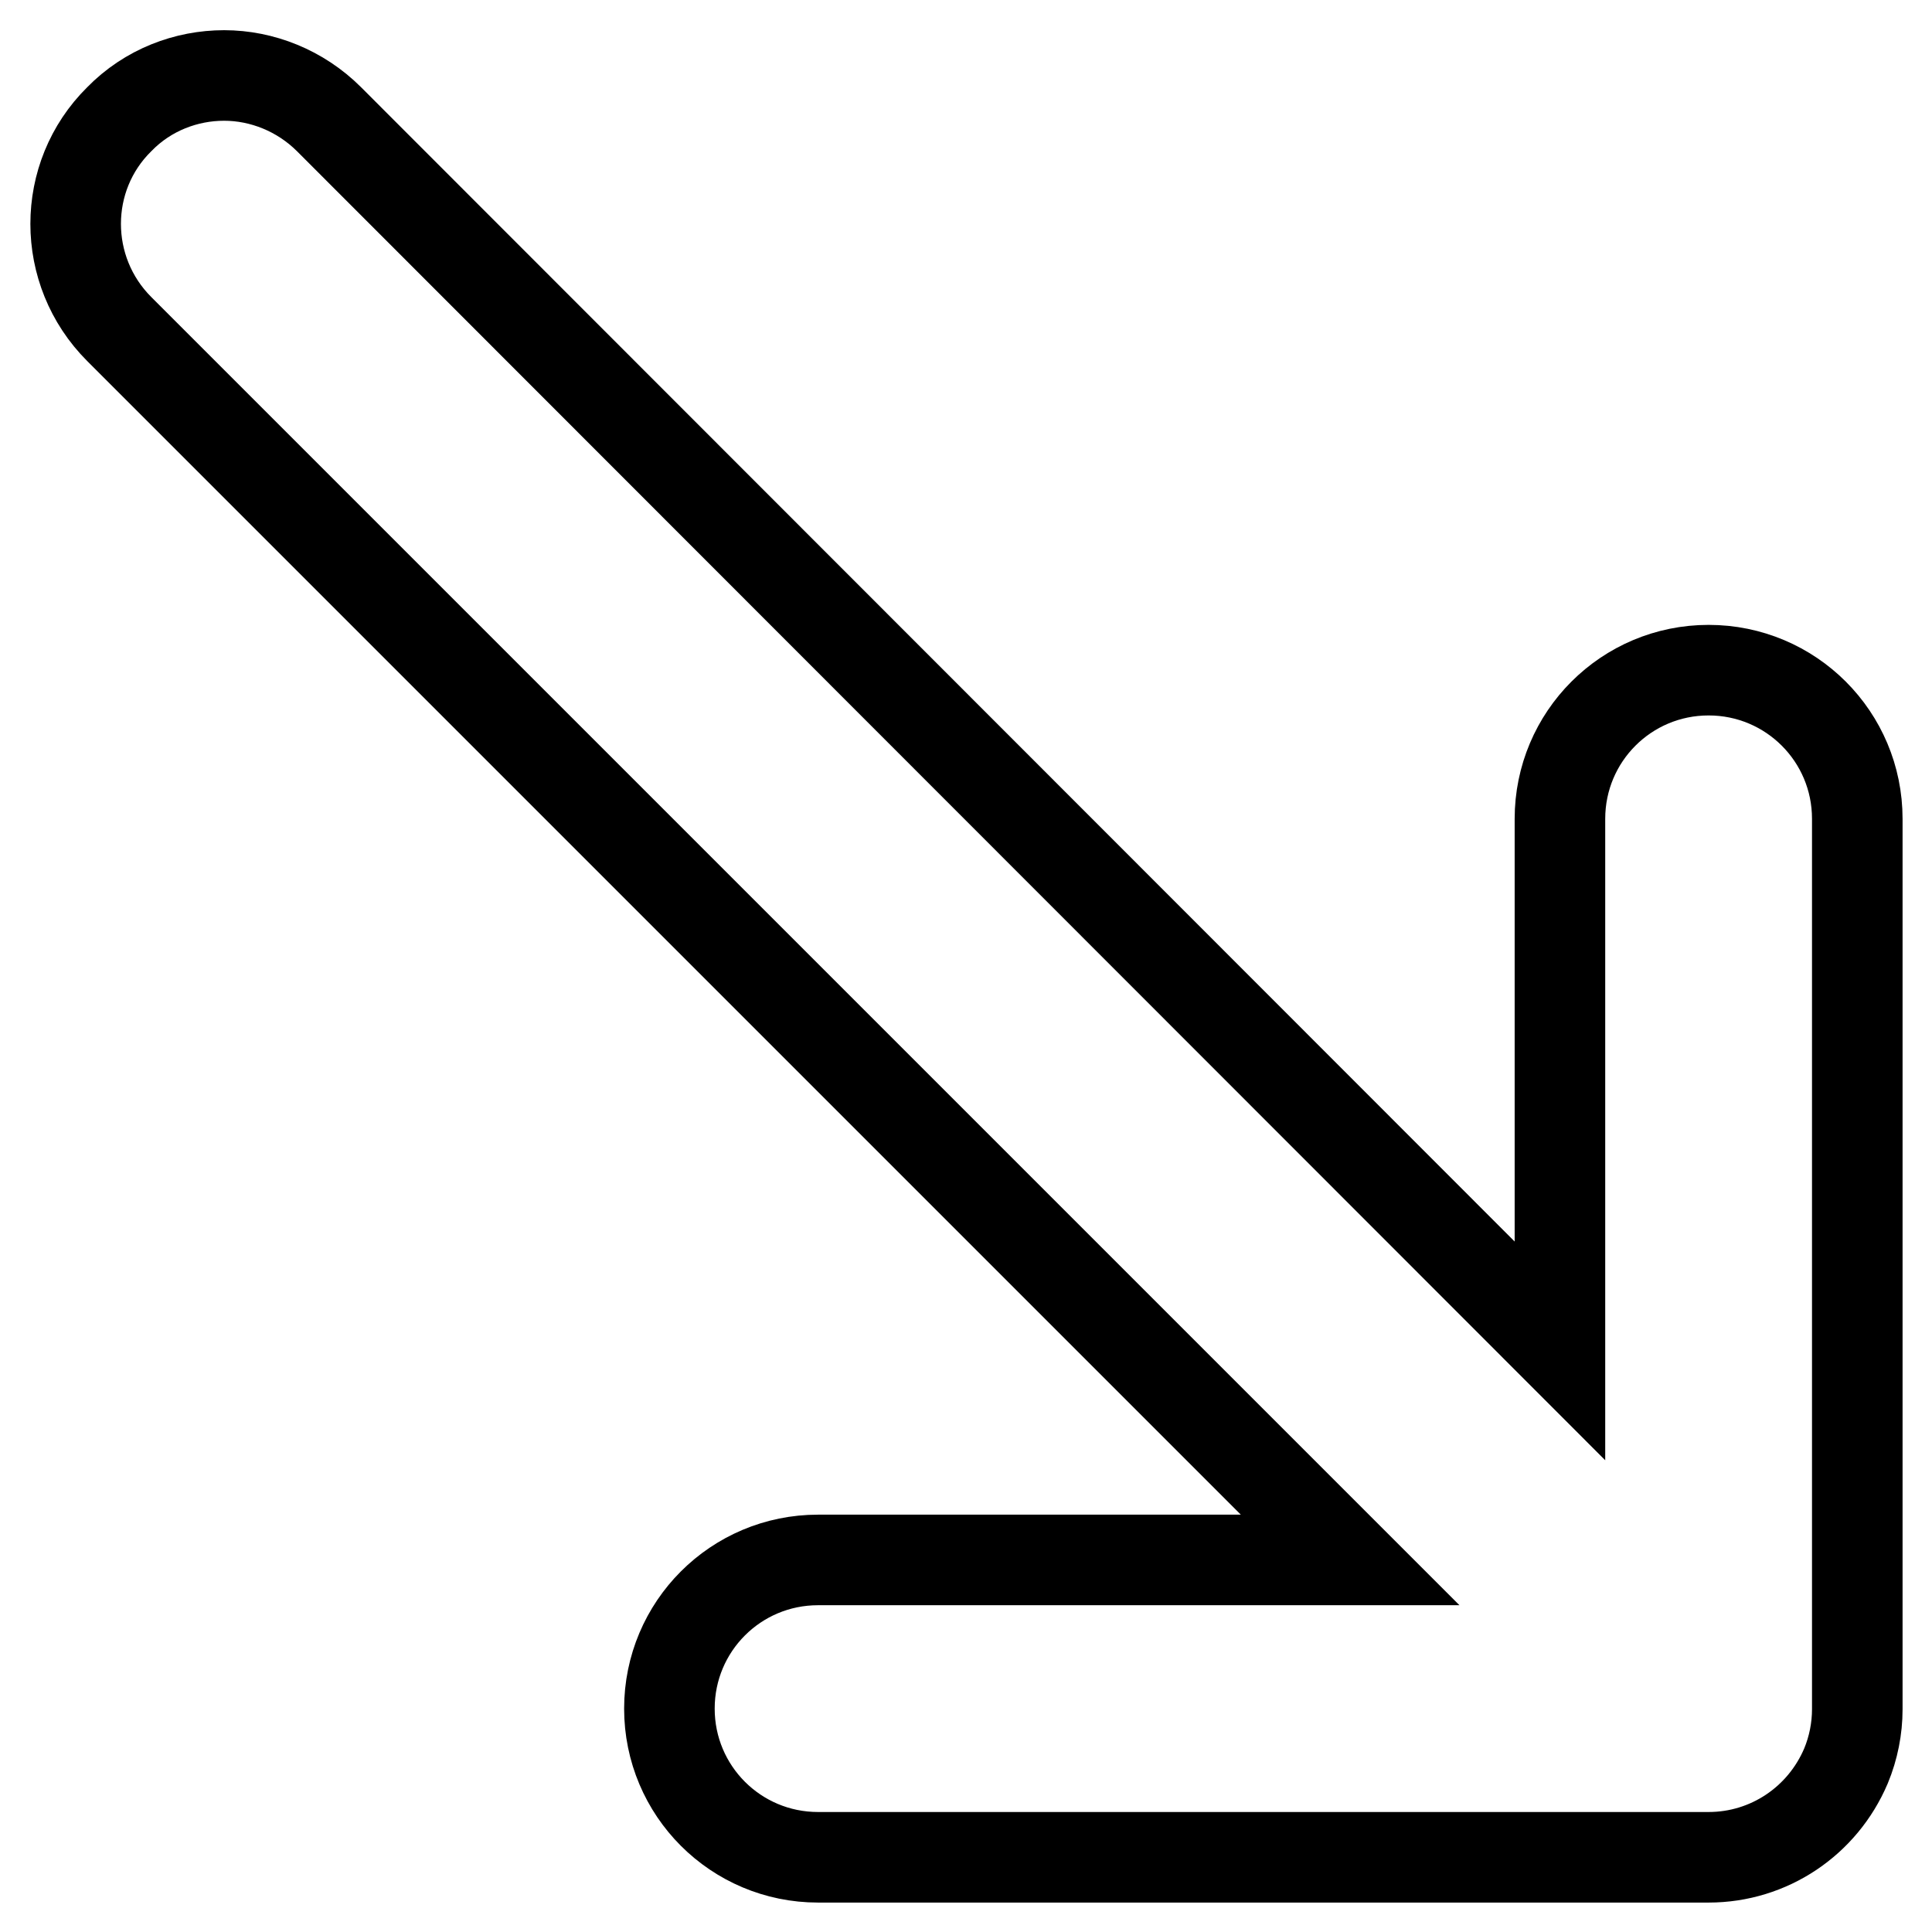 <?xml version="1.0" encoding="utf-8"?>
<!-- Svg Vector Icons : http://www.onlinewebfonts.com/icon -->
<!DOCTYPE svg PUBLIC "-//W3C//DTD SVG 1.1//EN" "http://www.w3.org/Graphics/SVG/1.1/DTD/svg11.dtd">
<svg version="1.1" xmlns="http://www.w3.org/2000/svg" xmlns:xlink="http://www.w3.org/1999/xlink" x="0px" y="0px" viewBox="0 0 256 256" enable-background="new 0 0 256 256" xml:space="preserve">
<g> <path stroke-width="12" fill-opacity="0" stroke="#000000"  d="M15.8,43.6l163.1,163.1h-70.5c-10.9,0-19.7,8.8-19.7,19.7c0,10.9,8.8,19.7,19.7,19.7h118 c8,0,15.1-4.8,18.2-12.1c1-2.4,1.5-5,1.5-7.5h0v-118c0-10.9-8.8-19.7-19.7-19.7c-10.9,0-19.7,8.8-19.7,19.7v70.5L43.6,15.8 c-3.8-3.8-8.9-5.8-13.9-5.8c-5,0-10.1,1.9-13.9,5.8C8.1,23.4,8.1,35.9,15.8,43.6L15.8,43.6z"/></g>
</svg>